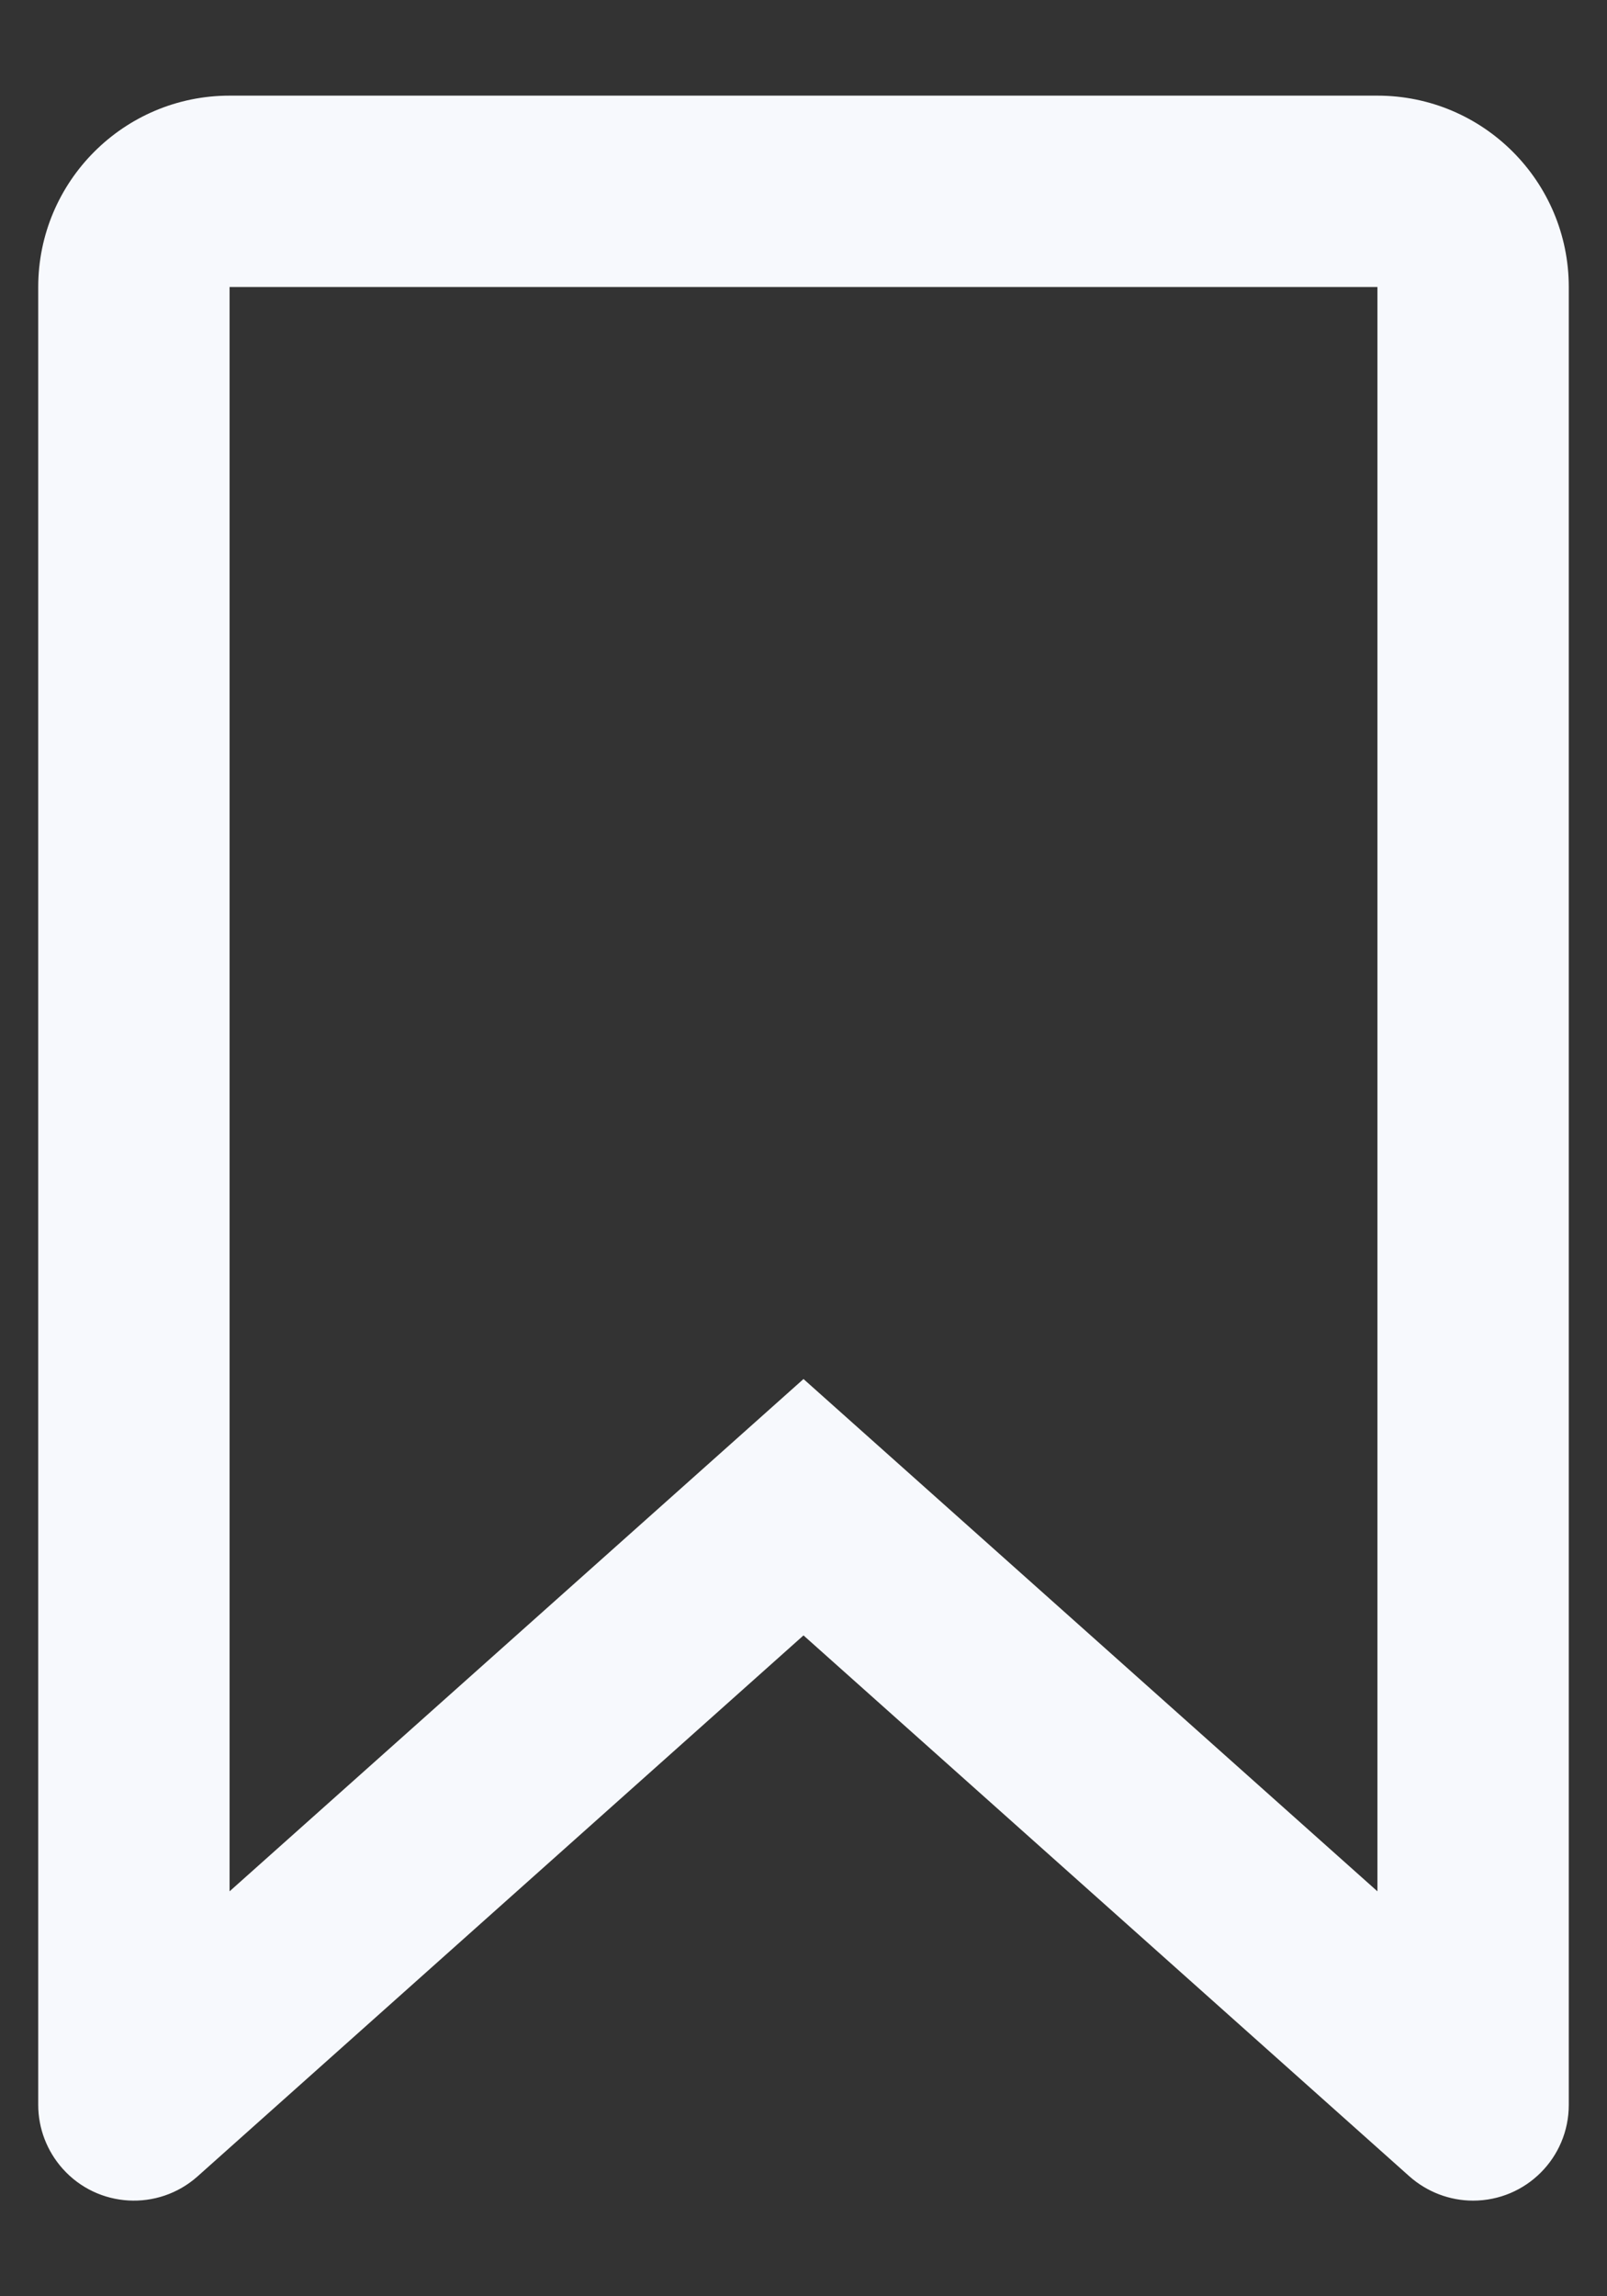 <svg
  width="14"
  height="20"
  preserveAspectRatio="none"
  viewBox="0 0 14 20"
  fill="none"
  xmlns="http://www.w3.org/2000/svg"
>
  <rect x="0" y="0" width="14" height="20" fill="#333333" stroke="none"/>
  <path
    fillRule="evenodd"
    clipRule="evenodd"
    d="M12 2.5H2V16.473L7 12.011L12 16.473V2.5ZM7 14.244L1.722 18.955C1.378 19.262 0.851 19.232 0.545 18.888C0.409 18.735 0.333 18.538 0.333 18.333V2.5C0.333 1.58 1.08 0.833 2 0.833H12C12.921 0.833 13.667 1.58 13.667 2.5V18.333C13.667 18.794 13.294 19.167 12.833 19.167C12.629 19.167 12.431 19.091 12.278 18.955L7 14.244Z"
    fill="#F7F9FD"
  />
</svg>